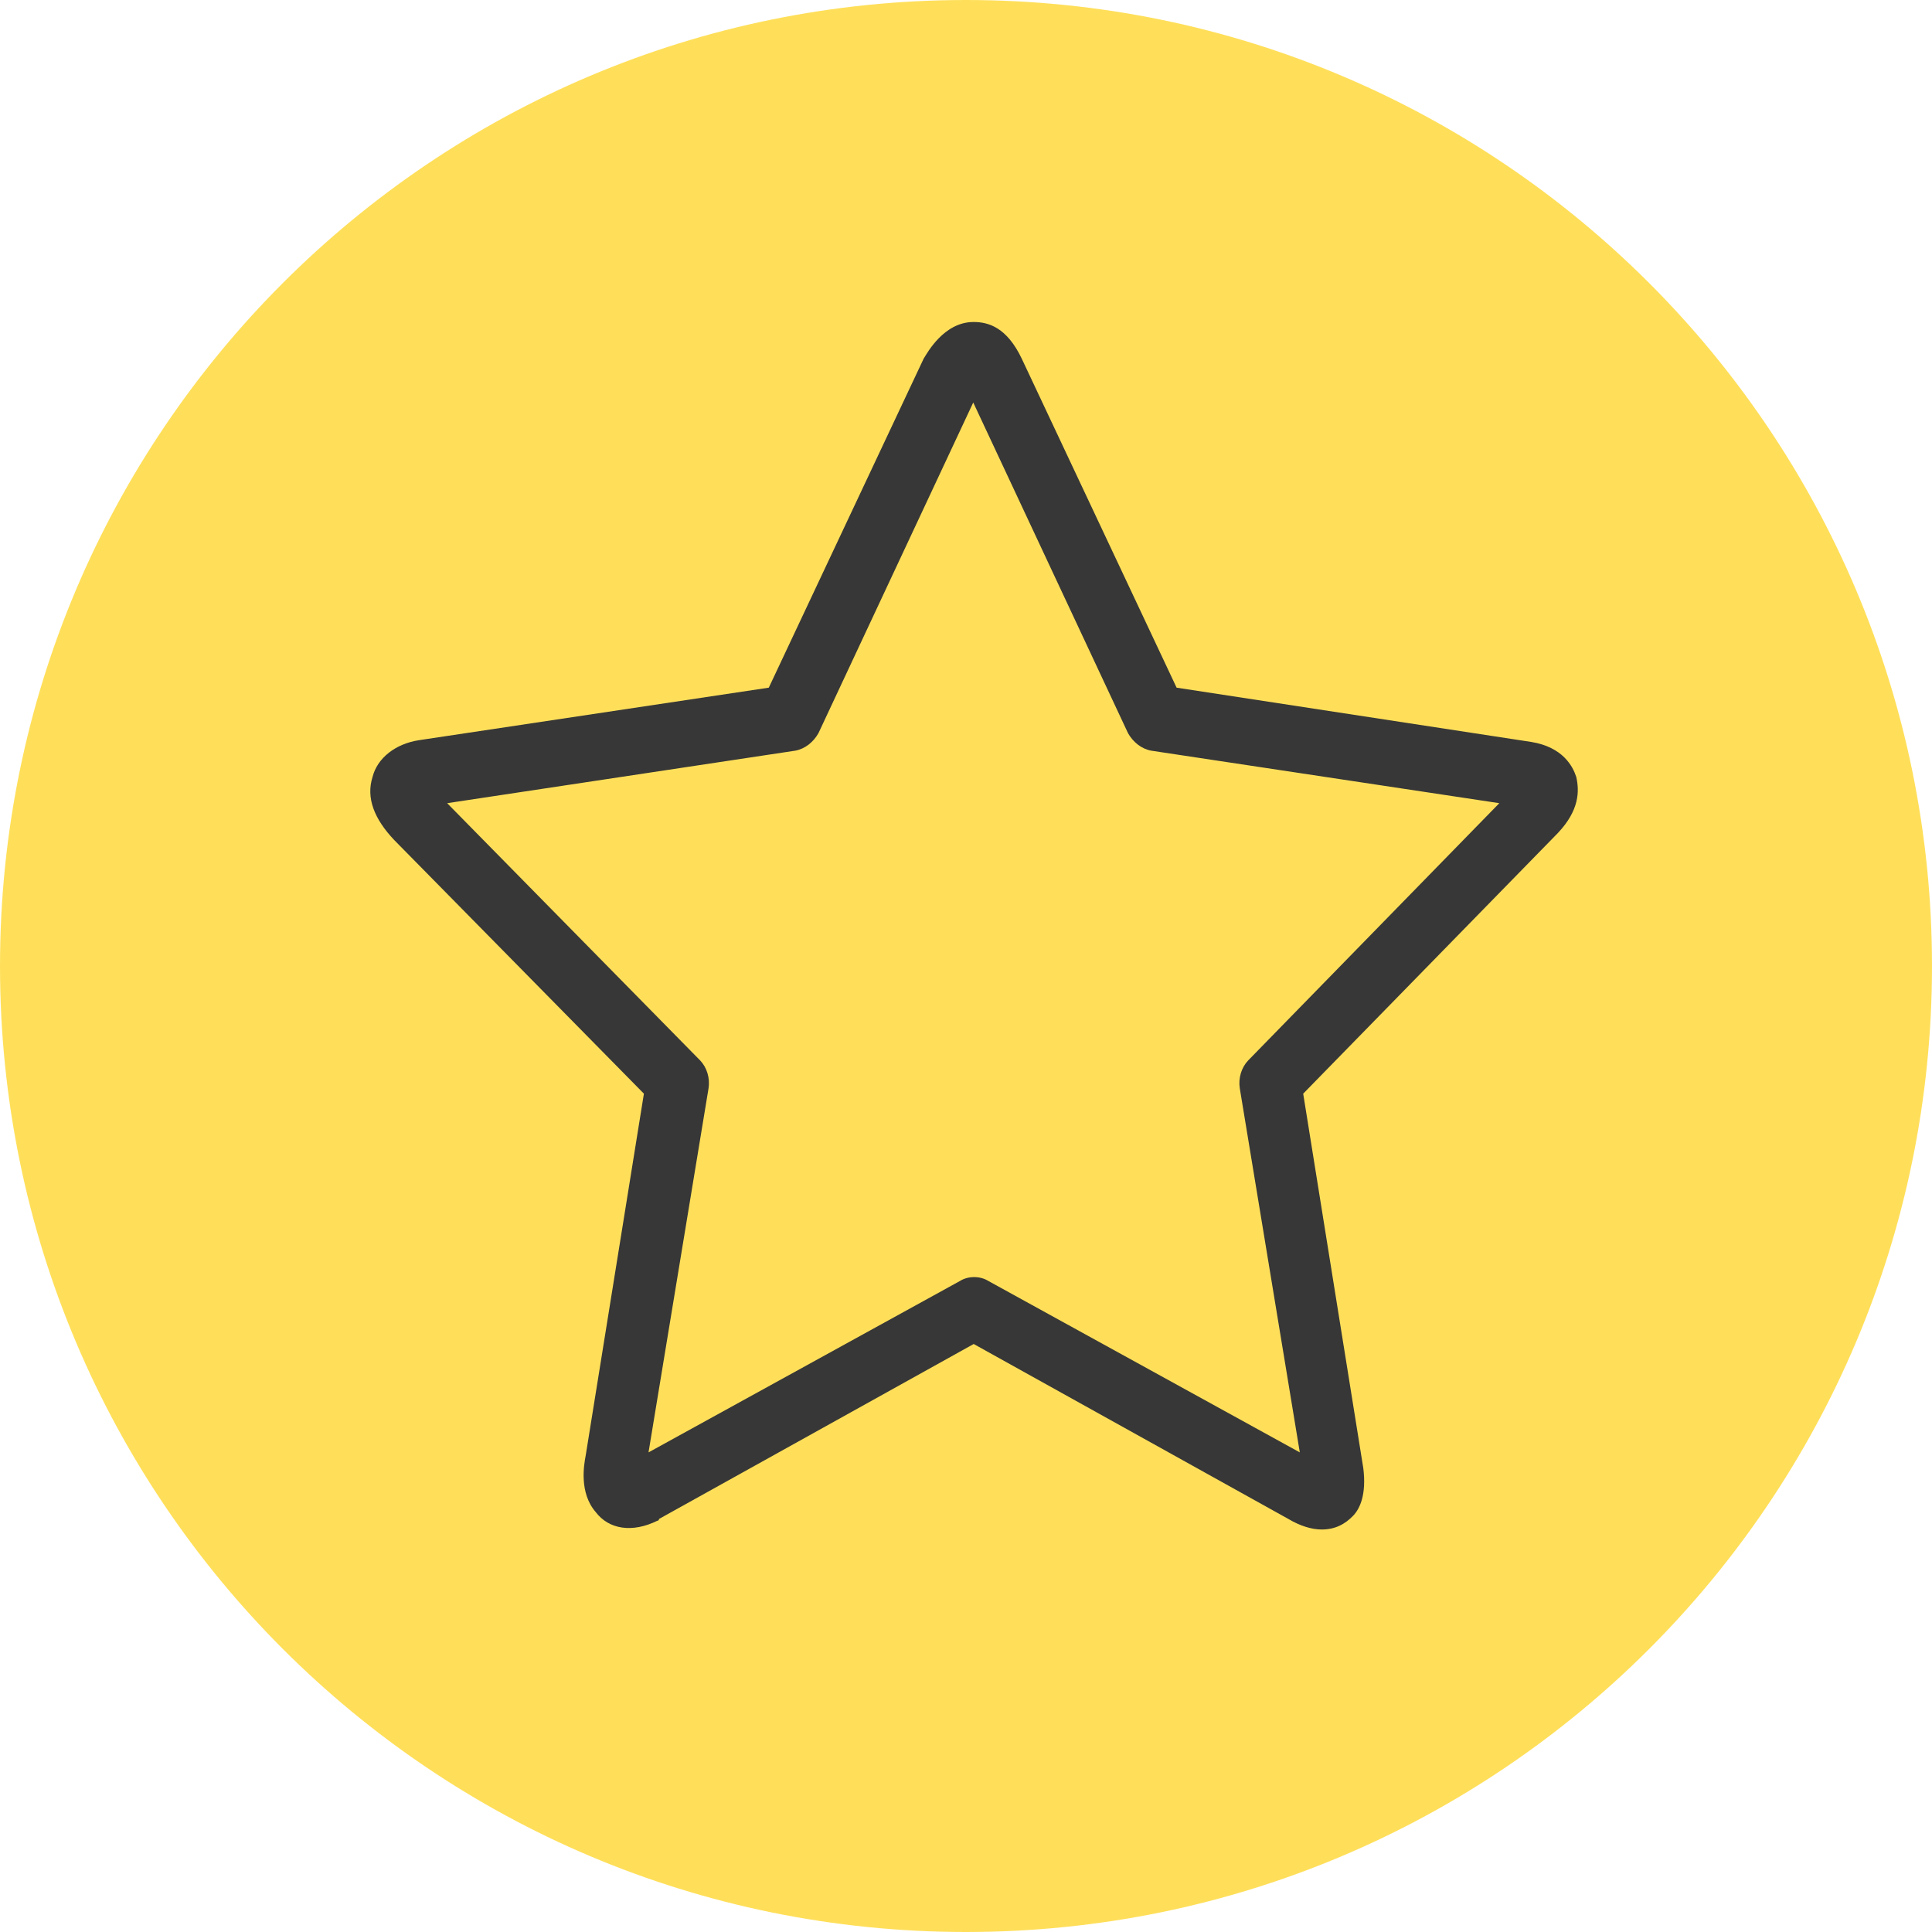 <?xml version="1.0" encoding="UTF-8"?> <svg xmlns="http://www.w3.org/2000/svg" width="120" height="120" viewBox="0 0 120 120" fill="none"> <path d="M60 120C93.137 120 120 93.137 120 60C120 26.863 93.137 0 60 0C26.863 0 0 26.863 0 60C0 93.137 26.863 120 60 120Z" fill="#FFDF5A"></path> <path d="M97.904 48.257C97.693 47.603 97.08 46.405 95.107 46.083L73.081 42.712L63.466 22.284C62.537 20.332 61.398 20 60.469 20C58.611 20 57.577 21.952 57.366 22.284L47.751 42.712L26.032 45.973C24.585 46.194 23.446 47.059 23.139 48.257C22.727 49.565 23.245 50.863 24.48 52.171L39.994 67.93L36.374 90.431C36.269 90.975 35.962 92.716 36.997 93.913C37.82 95 39.276 95.221 40.827 94.457C40.827 94.457 40.932 94.457 40.932 94.346L60.478 83.478L80.024 94.346C80.752 94.779 81.47 95 82.093 95C82.916 95 83.539 94.678 84.056 94.135C84.468 93.702 84.879 92.826 84.678 91.196L80.944 67.93L96.764 51.739C98.104 50.32 98.104 49.132 97.904 48.257ZM77.525 65.867C77.113 66.3 76.902 66.954 77.007 67.608L80.733 90.21L61.388 79.563C60.871 79.241 60.143 79.241 59.626 79.563L40.281 90.21L44.007 67.608C44.112 66.954 43.901 66.3 43.489 65.867L27.774 49.887L49.389 46.627C50.011 46.516 50.528 46.083 50.835 45.54L60.45 25.001L70.064 45.54C70.371 46.083 70.888 46.516 71.511 46.627L93.125 49.887L77.525 65.867Z" fill="#373737"></path> </svg> 